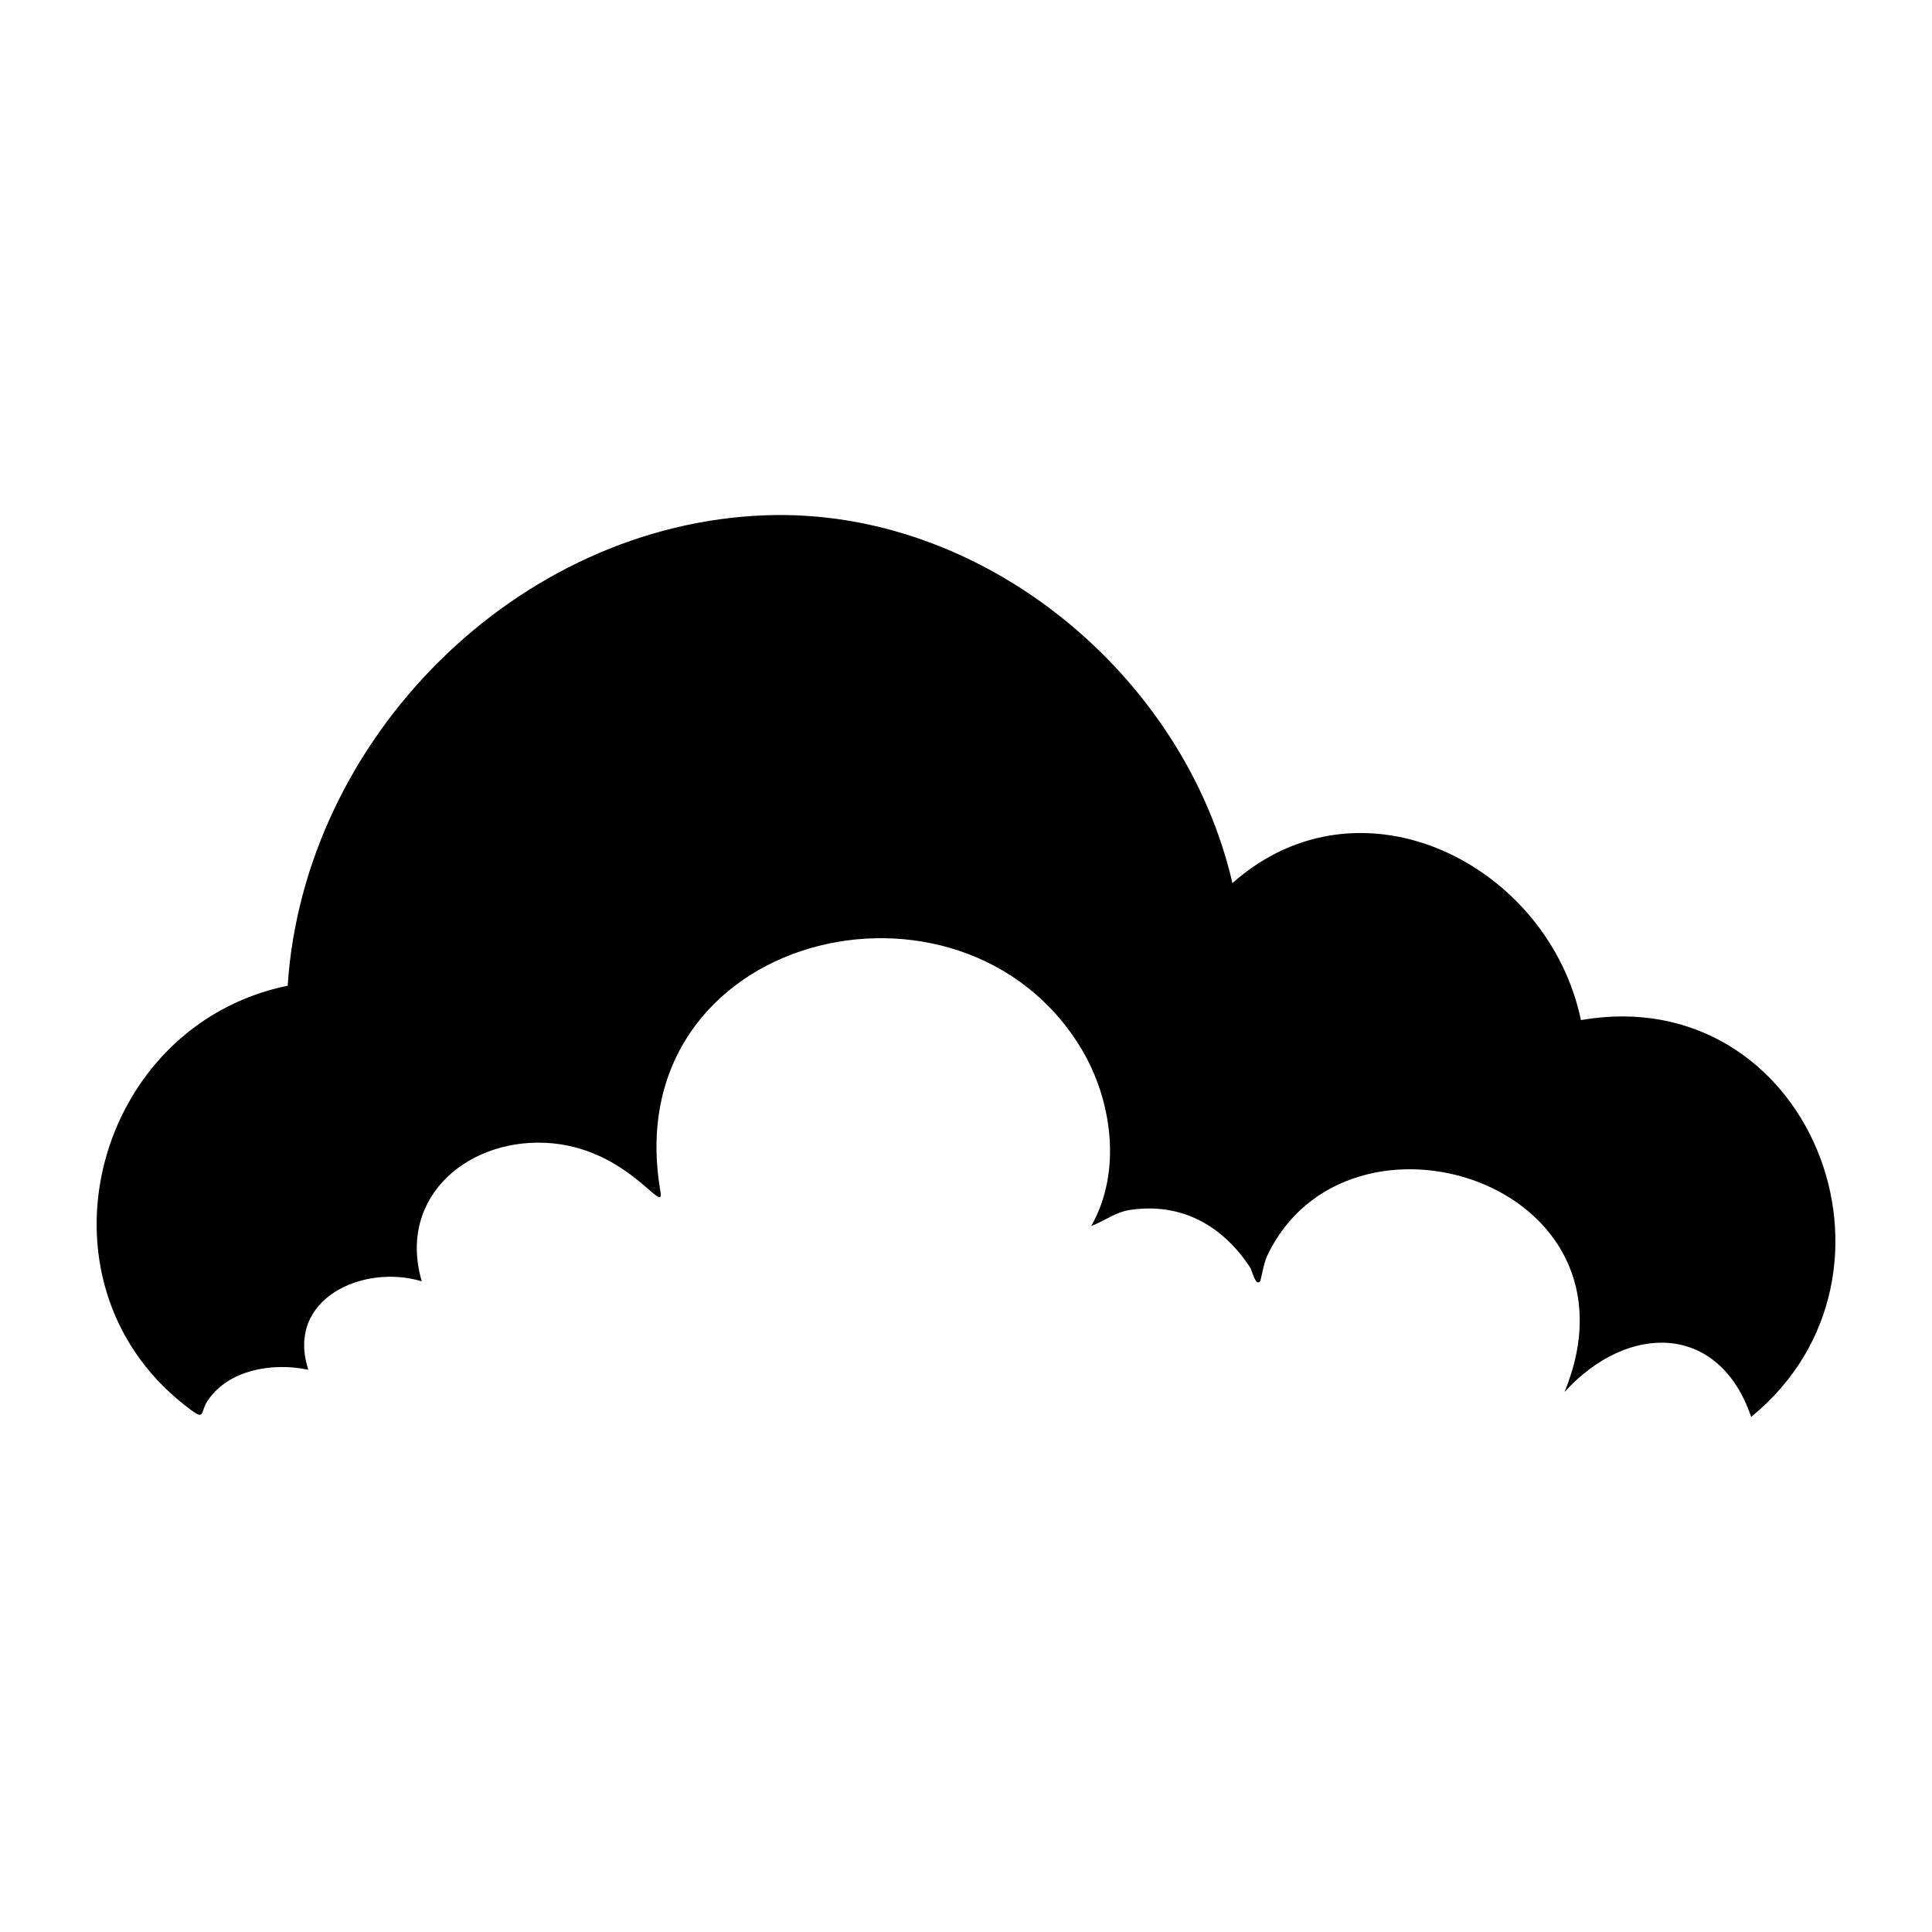 <svg xmlns="http://www.w3.org/2000/svg" viewBox="0 0 1000 1000"><path d="M818.3 528.1c-16.6-80.2-113.7-130.2-180.4-71-24.8-107.6-129-194.3-241.3-190.4-129 4.5-239.3 115.4-247.7 243.5C49 530.7 13.7 662.4 95.2 727c12 9.5 7.8 4.6 12.3-2 10.8-16.3 34.2-19.9 52.1-16-12-36.7 28.3-55 58.7-45.8-13-44.5 25.5-75.5 67.9-71.4 40.2 4 58 38.4 55.6 24.6-22.8-133.4 156-176.8 218-73.4 16 26.8 20.9 63.8 5 91.6 6.6-2.5 12.7-7.2 19.8-8.3 26.8-4.1 48.2 8 62.5 29.8.9 1.3 2.8 10 5.1 7.1.5-.5 1.8-9.2 3.6-13 41.1-87.4 198.6-38.6 154 70.3 32.6-35.9 80-36 96.6 12.9 90.5-74 29.9-226-88.1-205.4"/></svg>